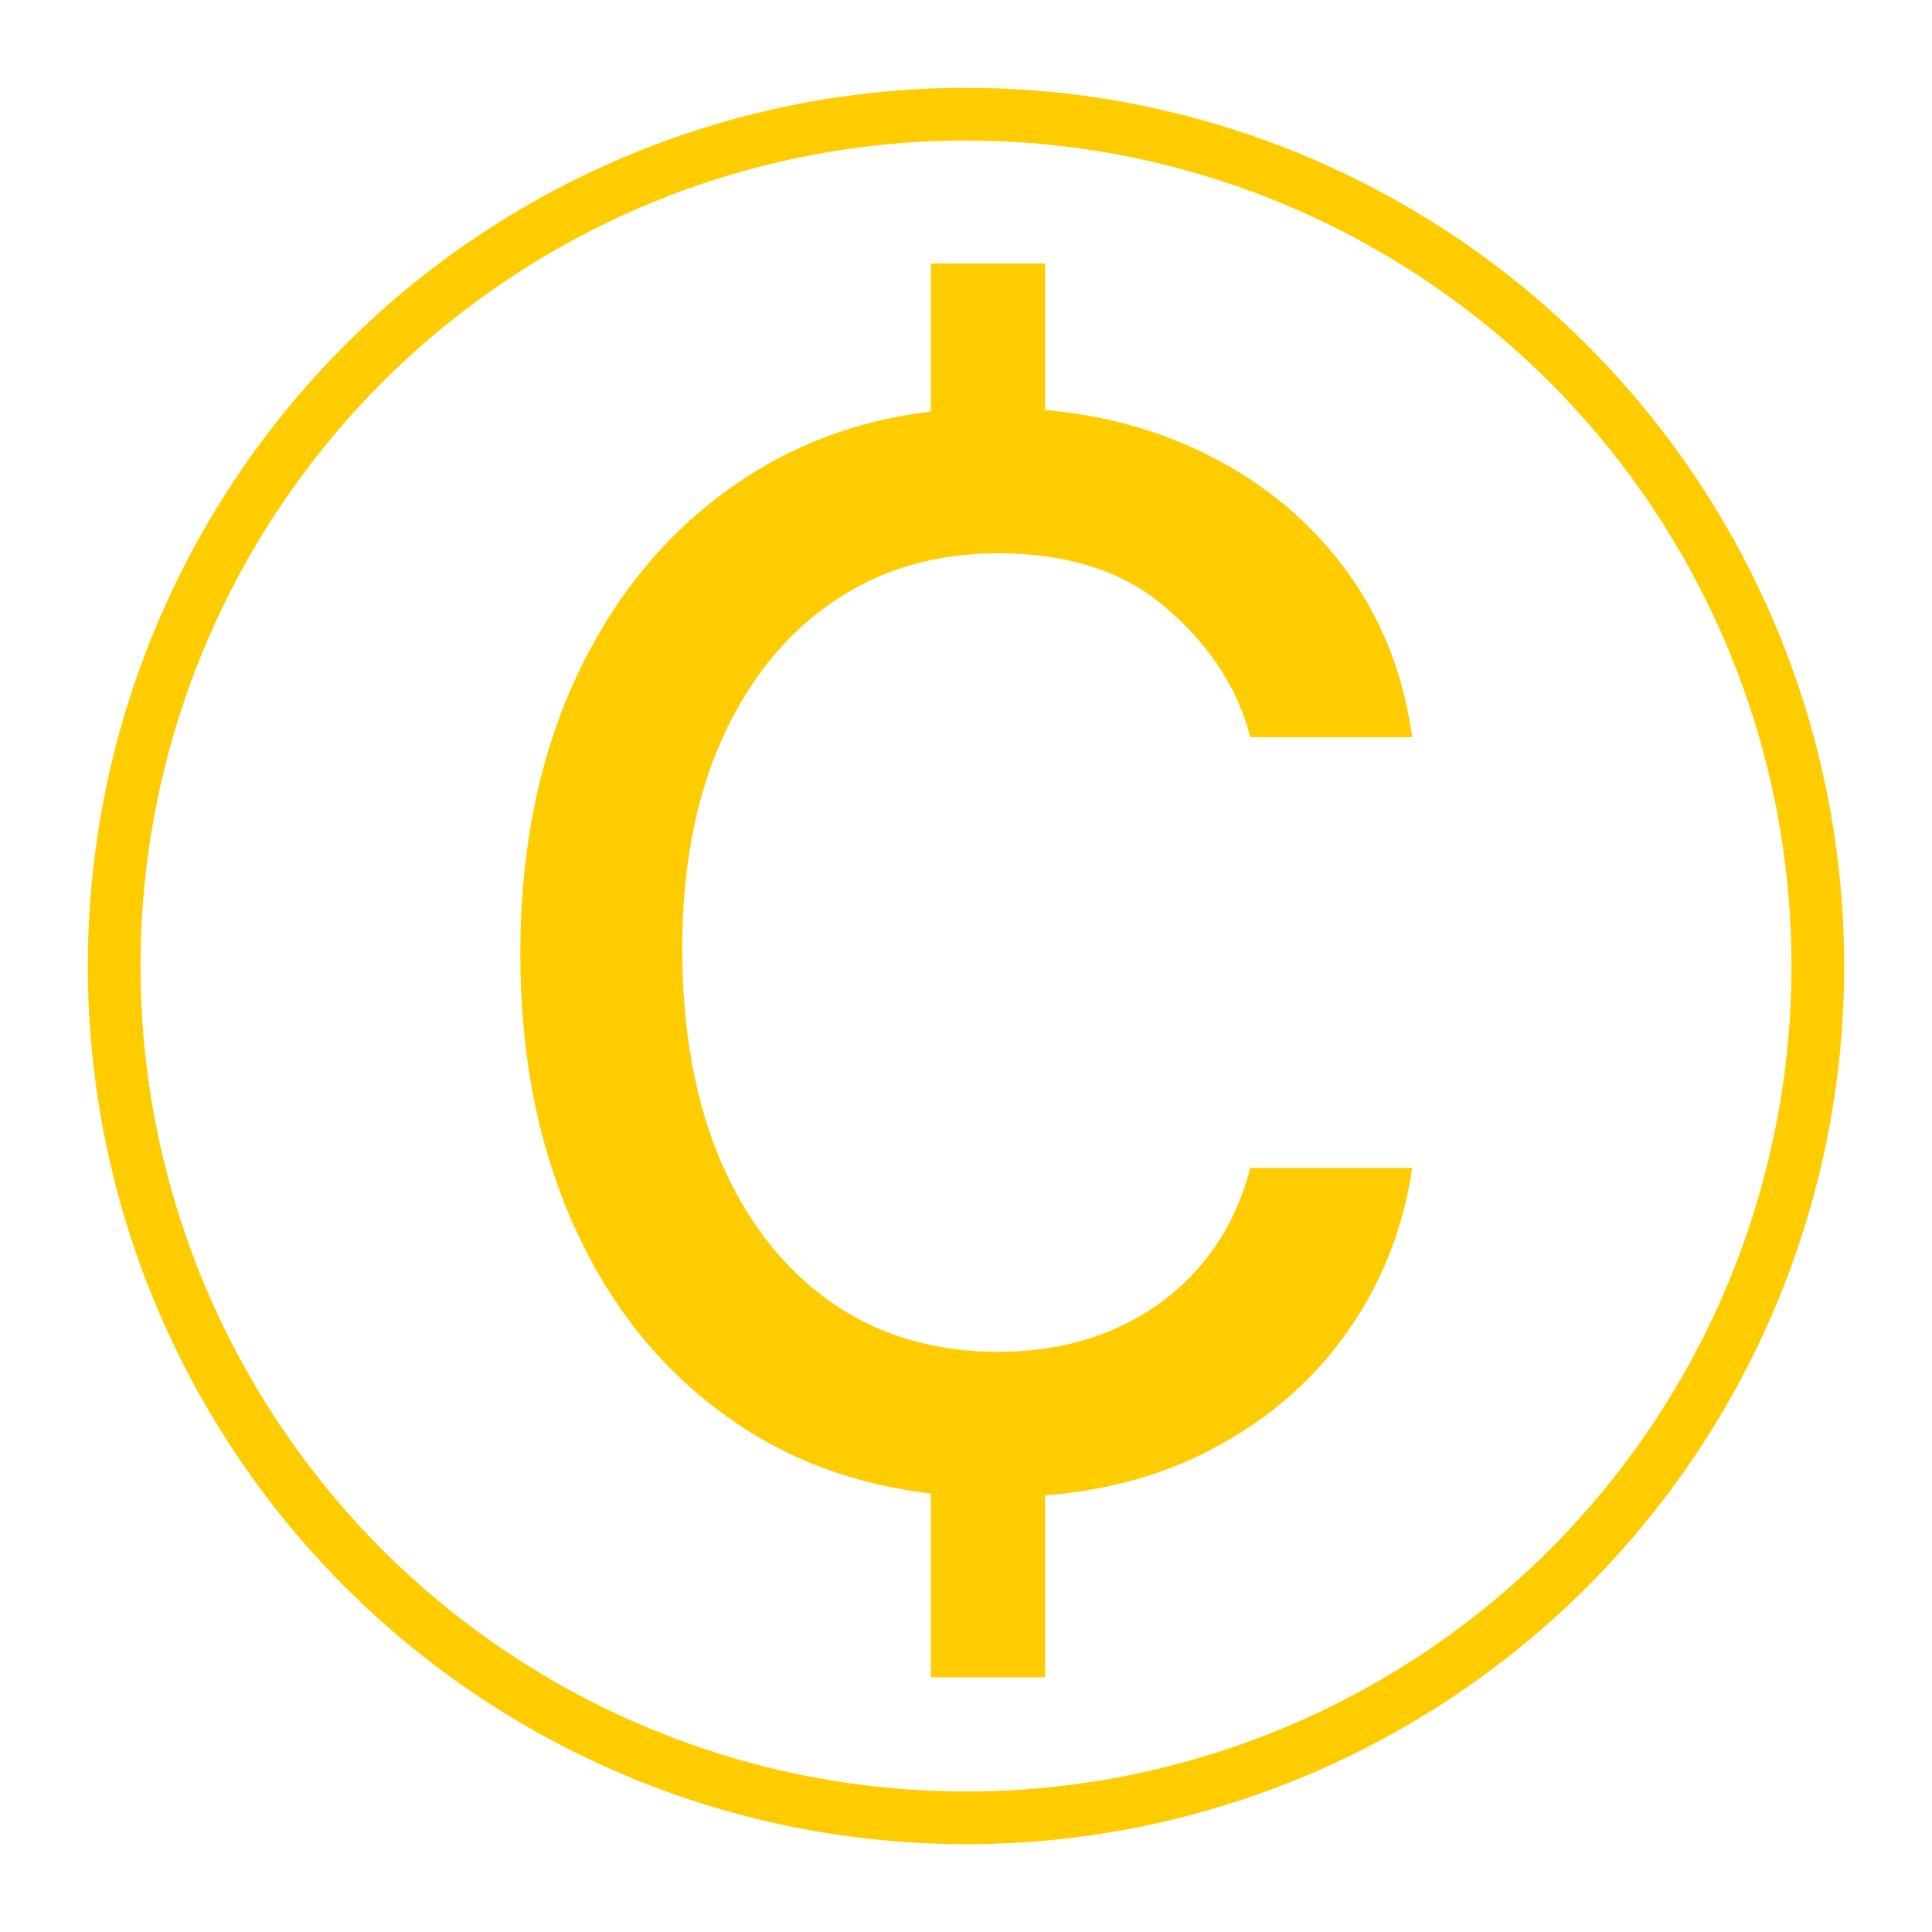 <svg width="110" height="110" viewBox="0 0 110 110" fill="none" xmlns="http://www.w3.org/2000/svg">
<circle cx="55" cy="55" r="48.5" stroke="#FFCC00" stroke-width="3"/>
<path d="M53 95.5V83H59.5V95.5H53Z" fill="#FFCC00"/>
<path d="M53 27.5V15H59.5V27.5H53Z" fill="#FFCC00"/>
<path d="M56.812 85.25C51.188 85.25 46.344 83.922 42.281 81.266C38.219 78.609 35.094 74.951 32.906 70.289C30.719 65.628 29.625 60.302 29.625 54.312C29.625 48.219 30.745 42.841 32.984 38.18C35.25 33.492 38.401 29.833 42.438 27.203C46.5 24.547 51.24 23.219 56.656 23.219C60.875 23.219 64.677 24 68.062 25.562C71.448 27.125 74.221 29.312 76.383 32.125C78.544 34.938 79.885 38.219 80.406 41.969H71.188C70.484 39.234 68.922 36.812 66.5 34.703C64.104 32.568 60.875 31.5 56.812 31.5C53.219 31.5 50.068 32.438 47.359 34.312C44.677 36.161 42.581 38.779 41.07 42.164C39.586 45.523 38.844 49.469 38.844 54C38.844 58.635 39.573 62.672 41.031 66.109C42.516 69.547 44.599 72.216 47.281 74.117C49.99 76.018 53.167 76.969 56.812 76.969C59.208 76.969 61.383 76.552 63.336 75.719C65.289 74.885 66.943 73.688 68.297 72.125C69.651 70.562 70.615 68.688 71.188 66.5H80.406C79.885 70.042 78.596 73.232 76.539 76.07C74.508 78.883 71.812 81.122 68.453 82.789C65.12 84.43 61.24 85.25 56.812 85.25Z" fill="#FFCC00"/>
</svg>

